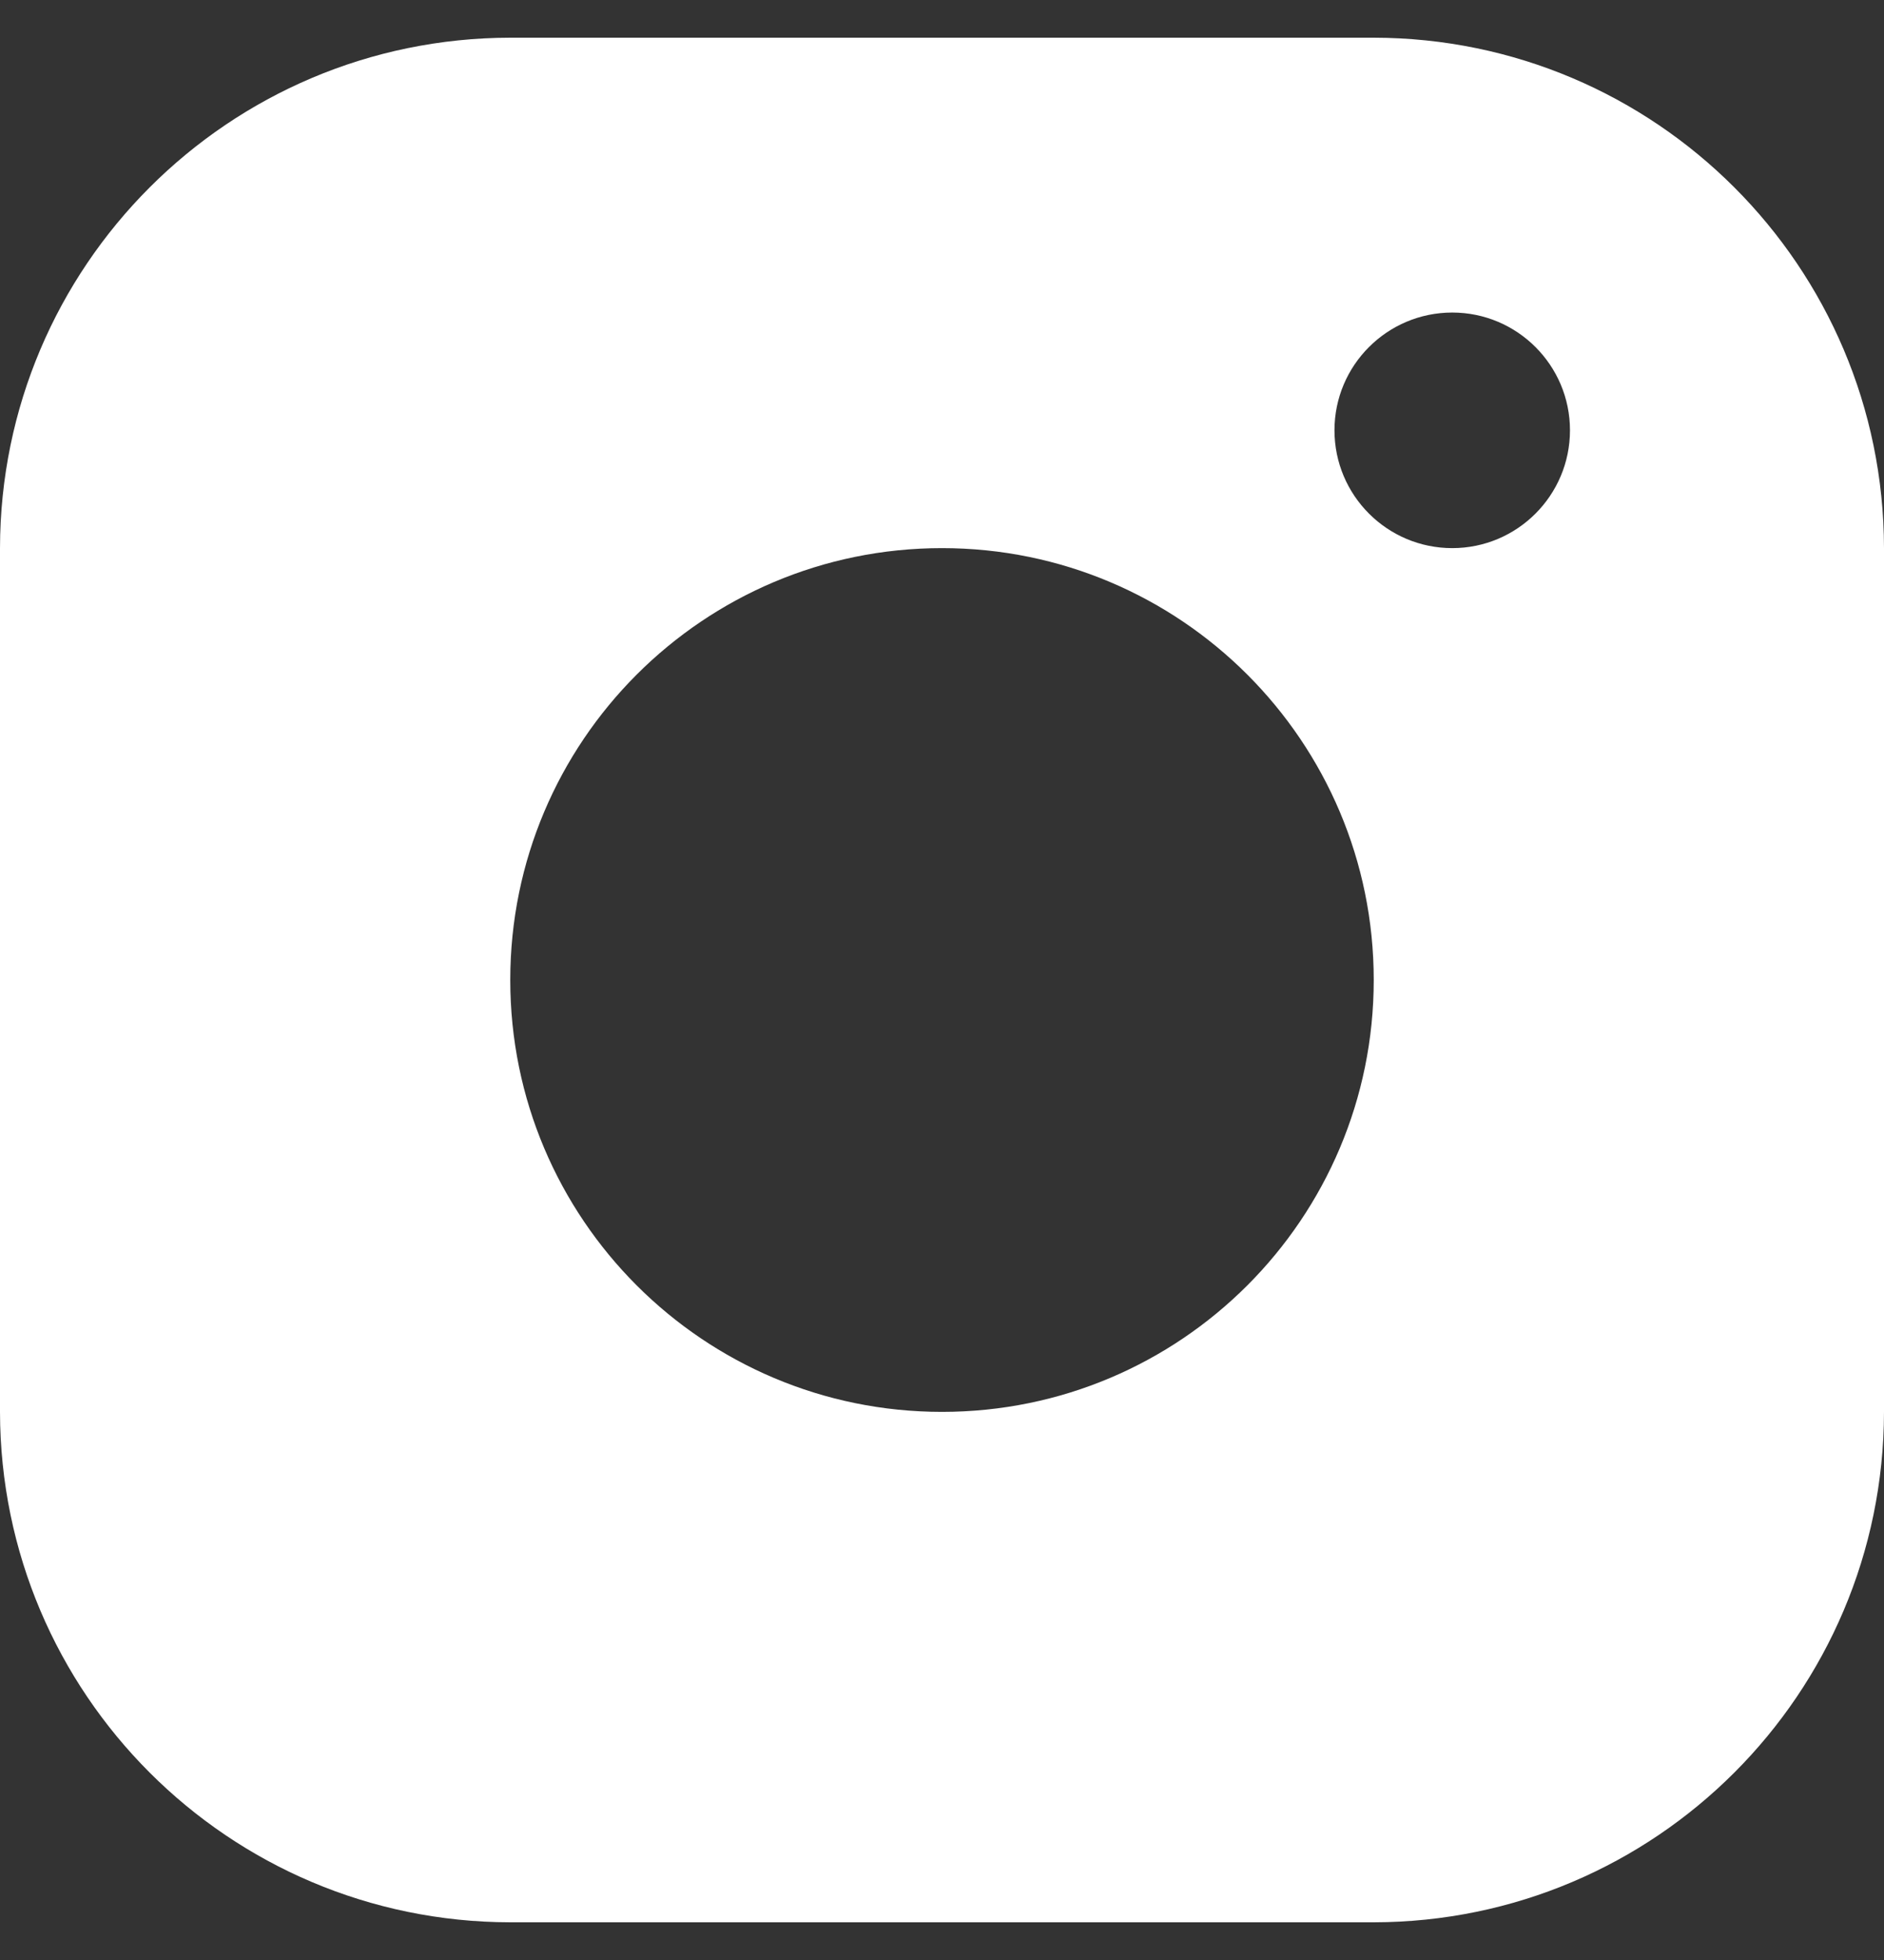 <svg width="25" height="26" viewBox="0 0 25 26" fill="none" xmlns="http://www.w3.org/2000/svg">
<rect x="0" y="0" width="25" height="26" fill="#333333" stroke="none"/>
<path d="M18.229 0.5H6.771C3.033 0.506 0.006 3.533 0 7.271V18.729C0.006 22.467 3.033 25.494 6.771 25.5H18.229C21.967 25.494 24.994 22.467 25 18.729V7.271C24.994 3.533 21.967 0.506 18.229 0.5ZM12.5 18.729C9.335 18.729 6.771 16.165 6.771 13C6.771 9.835 9.335 7.271 12.5 7.271C15.665 7.271 18.229 9.835 18.229 13C18.229 16.165 15.665 18.729 12.5 18.729ZM19.271 7.271C18.408 7.271 17.708 6.571 17.708 5.708C17.708 4.846 18.408 4.146 19.271 4.146C20.133 4.146 20.833 4.846 20.833 5.708C20.833 6.571 20.133 7.271 19.271 7.271Z" fill="white"/>
</svg>
